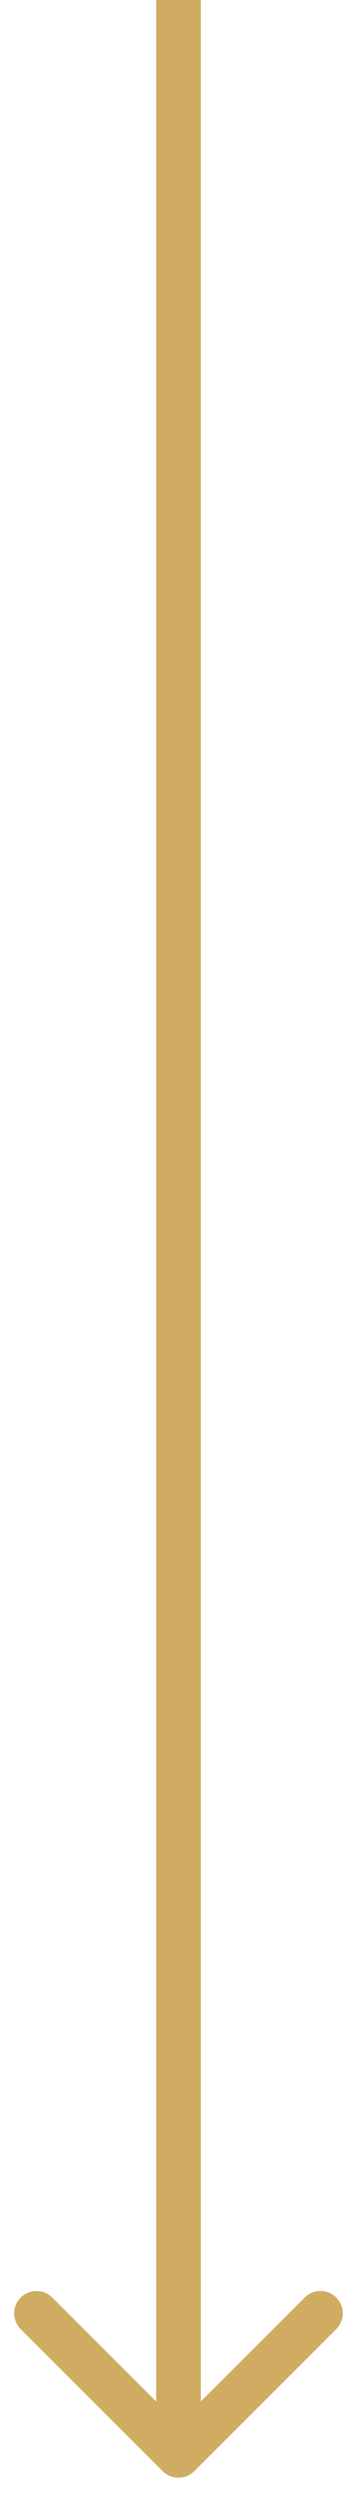 <?xml version="1.0" encoding="UTF-8"?> <svg xmlns="http://www.w3.org/2000/svg" width="8" height="56" viewBox="0 0 8 56" fill="none"> <path d="M3.646 55.354C3.842 55.549 4.158 55.549 4.354 55.354L7.536 52.172C7.731 51.976 7.731 51.66 7.536 51.465C7.34 51.269 7.024 51.269 6.828 51.465L4 54.293L1.172 51.465C0.976 51.269 0.66 51.269 0.464 51.465C0.269 51.66 0.269 51.976 0.464 52.172L3.646 55.354ZM3.5 -2.18557e-08L3.5 55L4.5 55L4.5 2.18557e-08L3.5 -2.18557e-08Z" fill="#CFAC61"></path> </svg> 